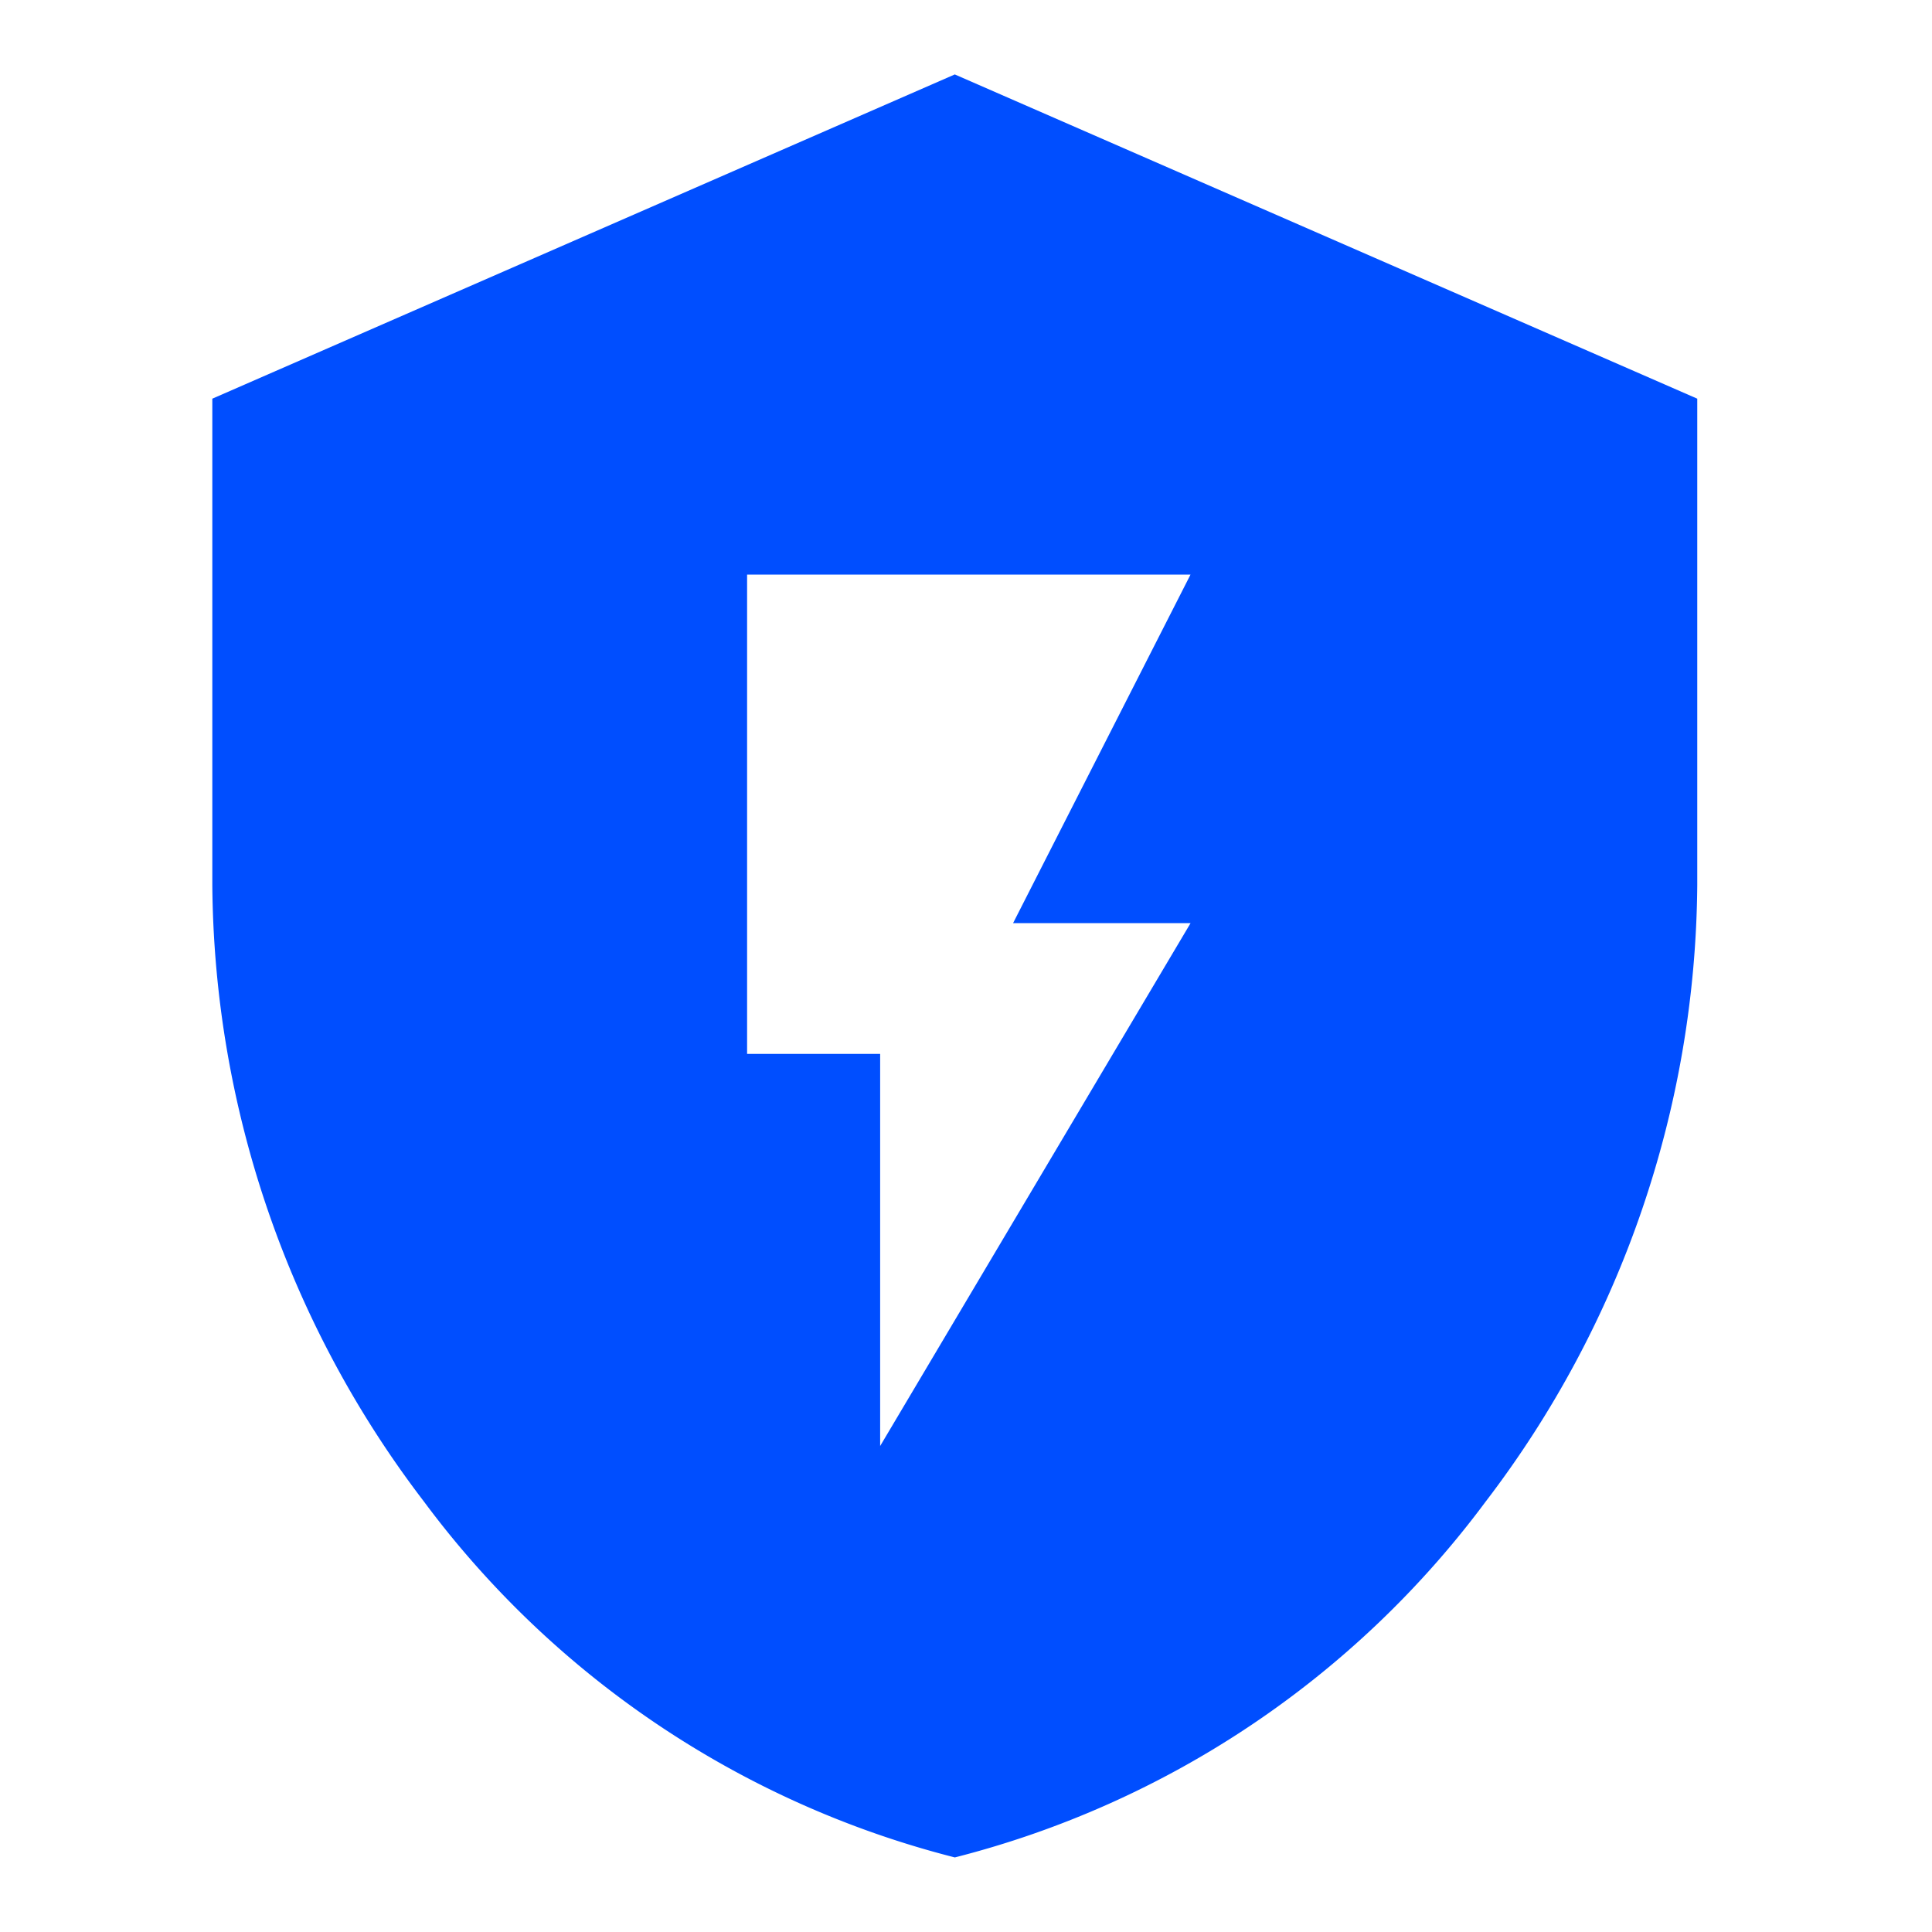 <svg xmlns="http://www.w3.org/2000/svg" width="76" height="76" viewBox="0 0 76 76">
  <g id="Gruppe_495" data-name="Gruppe 495" transform="translate(-1110.646 -1400.873)">
    <path id="Pfad_202" data-name="Pfad 202" d="M0,0H76V76H0Z" transform="translate(1110.646 1400.873)" fill="none"/>
    <path id="Differenzmenge_13" data-name="Differenzmenge 13" d="M29.207,70.138h0a37.532,37.532,0,0,1-20.883-14A40.4,40.4,0,0,1,0,31.881V12.755L29.207,0,58.414,12.755V31.881a40.394,40.394,0,0,1-8.322,24.258,37.545,37.545,0,0,1-20.885,14Zm-8.17-50.463V38.529h5.234V53.954L38.482,33.386H31.5l6.98-13.711Z" transform="translate(1118.998 1403.801)" fill="#004eff"/>
  </g>
</svg>
